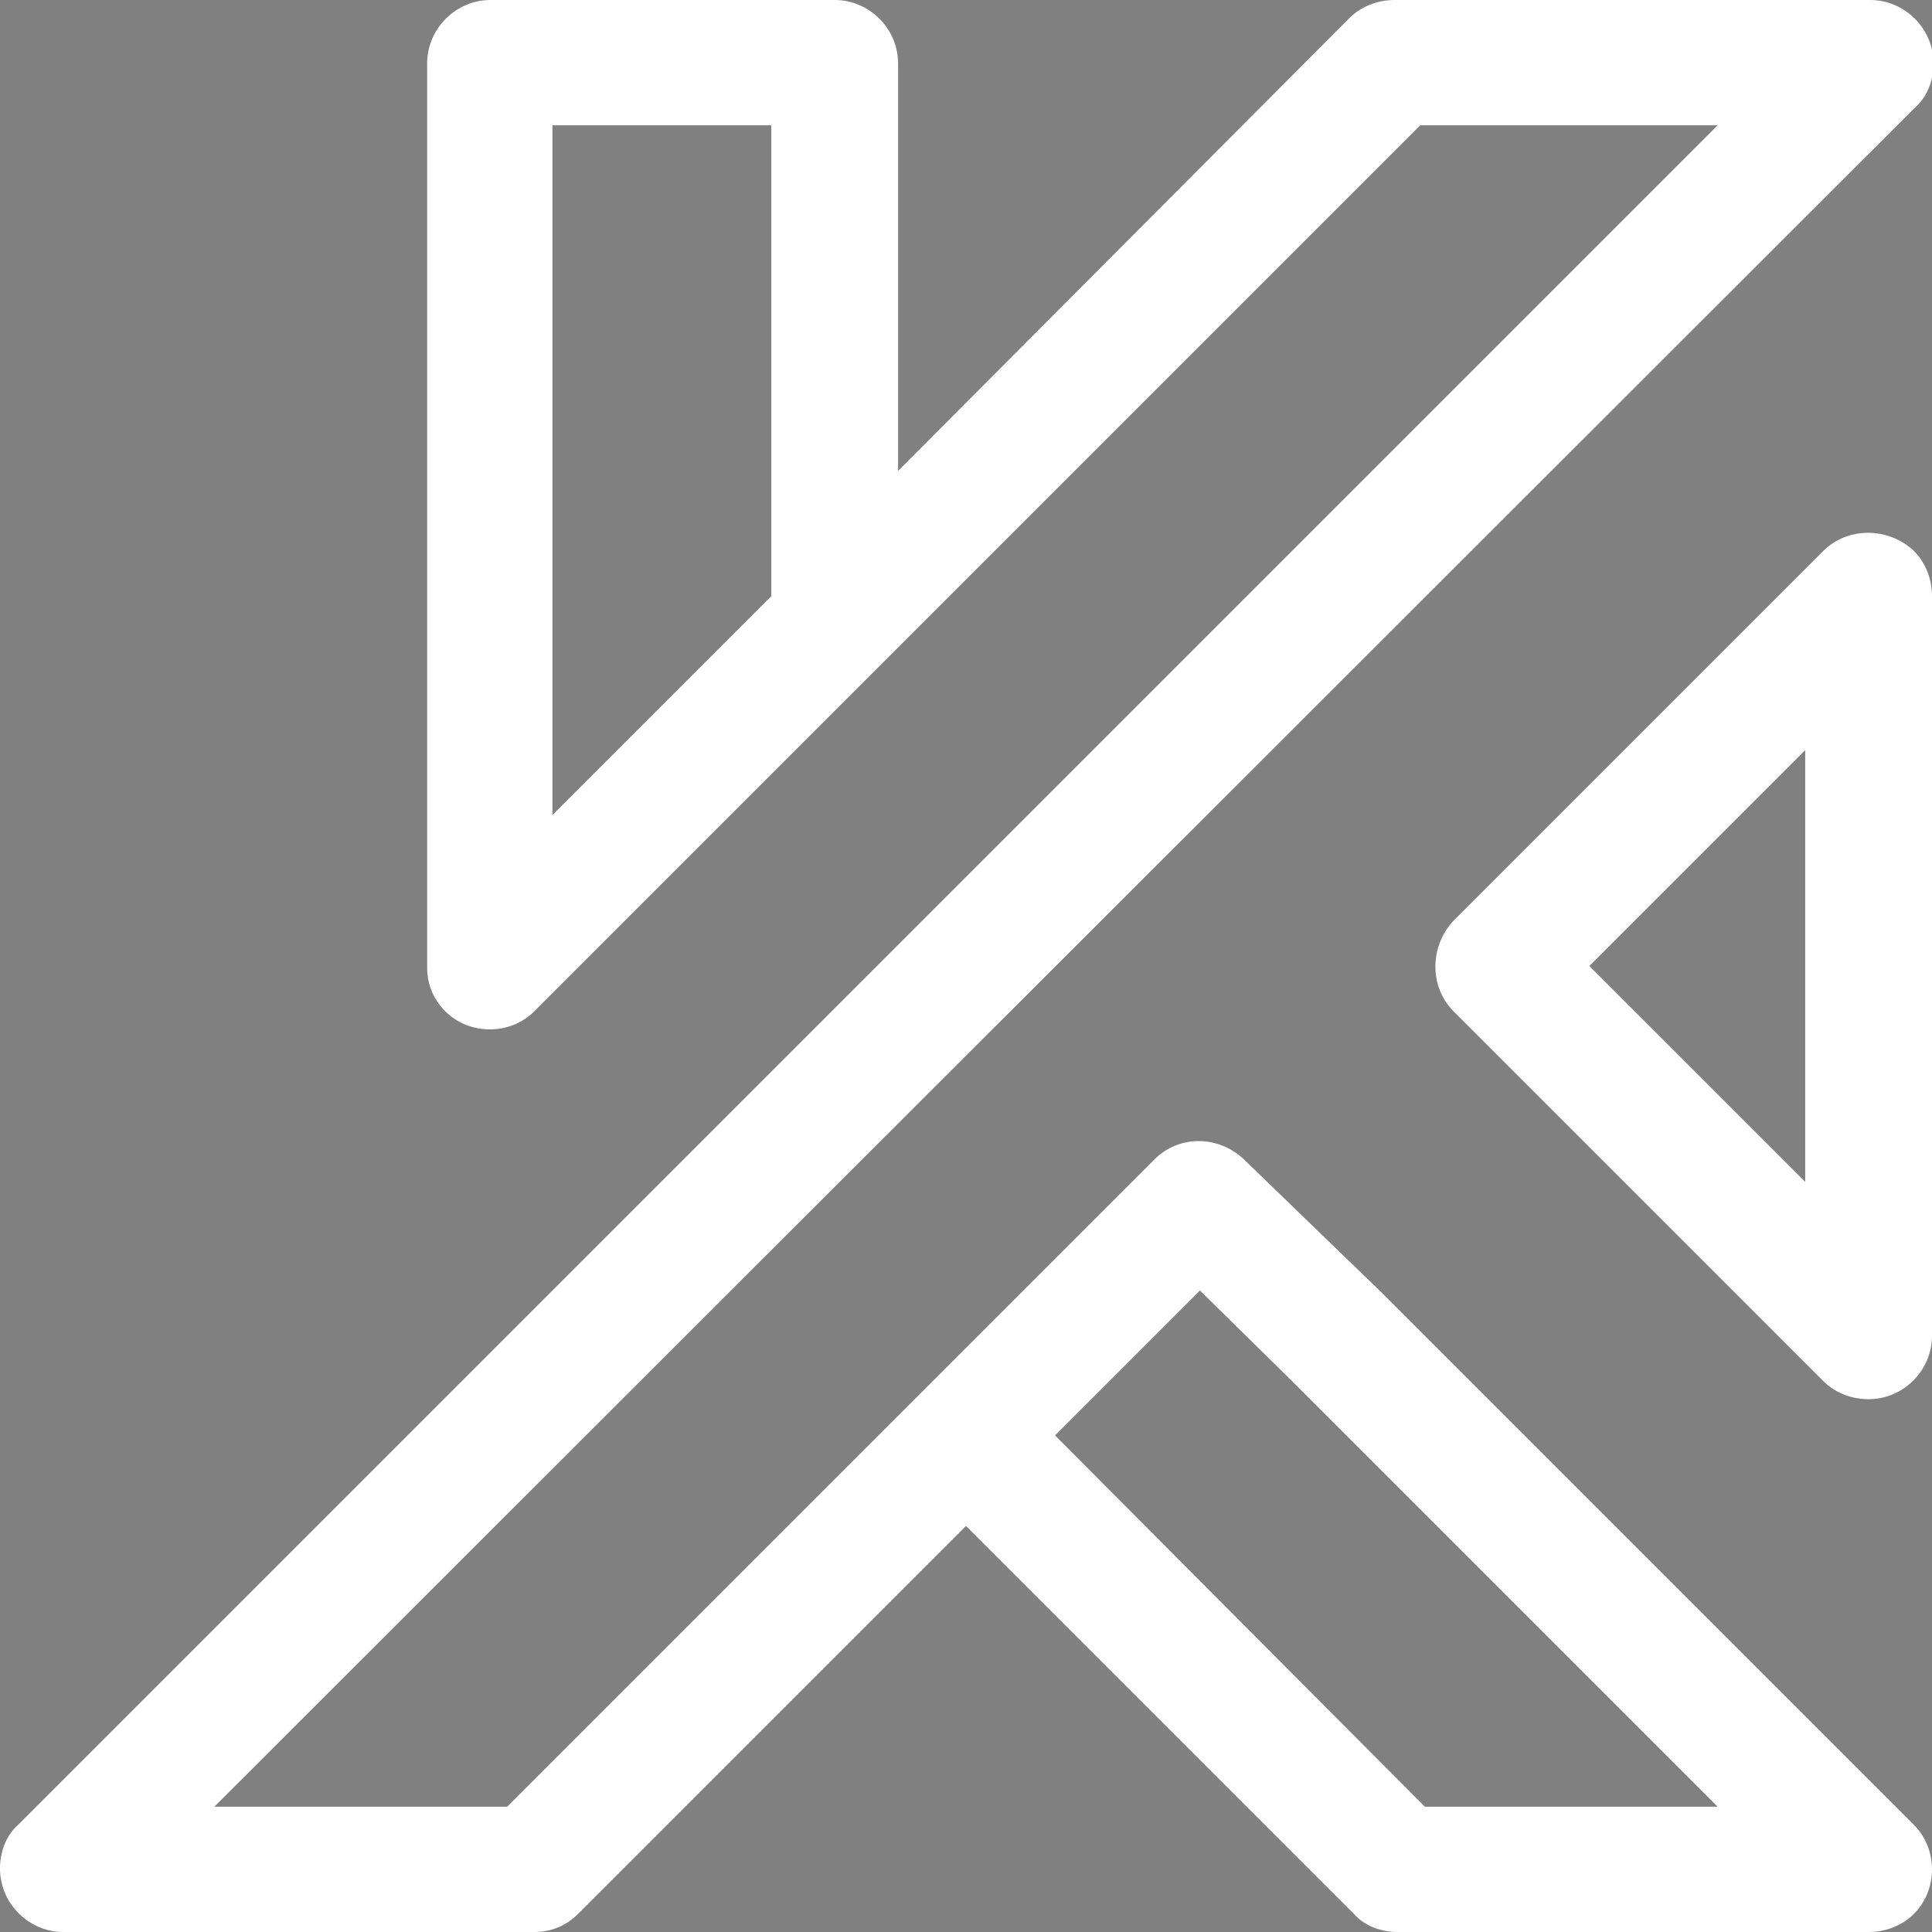 <?xml version="1.0" encoding="utf-8"?>
<!-- Generator: Adobe Illustrator 25.4.1, SVG Export Plug-In . SVG Version: 6.00 Build 0)  -->
<svg version="1.1" id="Livello_1" xmlns="http://www.w3.org/2000/svg" xmlns:xlink="http://www.w3.org/1999/xlink" x="0px" y="0px"
	 viewBox="0 0 128 128" style="enable-background:new 0 0 128 128;" xml:space="preserve">
<rect x="0" y="0" width="128" height="128" fill="#808080" stroke="none"/>
<style type="text/css">
	.st0{fill:#FFFFFF;}
</style>
<rect x="-178" y="-5.2" width="128" height="128"/>
<g>
	<g>
		<path class="st0" d="M123.8,128H92.6c-1.1,0-2.2-0.4-2.9-1.2L64,101.1l-25.7,25.7c-0.8,0.8-1.8,1.2-2.9,1.2H4.2
			c-2.3,0-4.2-1.9-4.2-4.2c0-1.1,0.4-2.2,1.2-2.9L113.8,8.3H94.1L35.4,67c-1.6,1.6-4.3,1.6-5.9,0c-0.8-0.8-1.2-1.8-1.2-2.9V4.2
			c0-2.3,1.9-4.2,4.2-4.2h22.8c2.3,0,4.2,1.9,4.2,4.2v27L89.4,1.2c0.8-0.8,1.9-1.2,3-1.2h31.5c2.3,0,4.2,1.9,4.2,4.2
			c0,1.1-0.4,2.2-1.2,2.9L14.2,119.7h19.4l42.9-42.9c1.6-1.6,4.2-1.6,5.9,0l9.1,8.8l0,0l35.3,35.3c1.6,1.6,1.6,4.3,0,5.9
			C126,127.6,124.9,128,123.8,128L123.8,128z M94.4,119.7h19.4L85.6,91.5l-6.1-6l-9.6,9.6L94.4,119.7z M36.6,8.3V54l14.5-14.5V8.3
			H36.6z"/>
	</g>
	<g>
		<path class="st0" d="M123.8,92.7c-1.1,0-2.2-0.4-3-1.2L96.3,67c-1.6-1.6-1.6-4.3,0-6l2.6-2.6l0,0l21.9-21.9c1.6-1.6,4.3-1.6,6,0
			c0.8,0.8,1.2,1.9,1.2,3v49C128,90.8,126.1,92.7,123.8,92.7C123.8,92.7,123.8,92.7,123.8,92.7z M105.3,64l14.3,14.3V49.7L105.3,64z
			"/>
	</g>
</g>
</svg>
